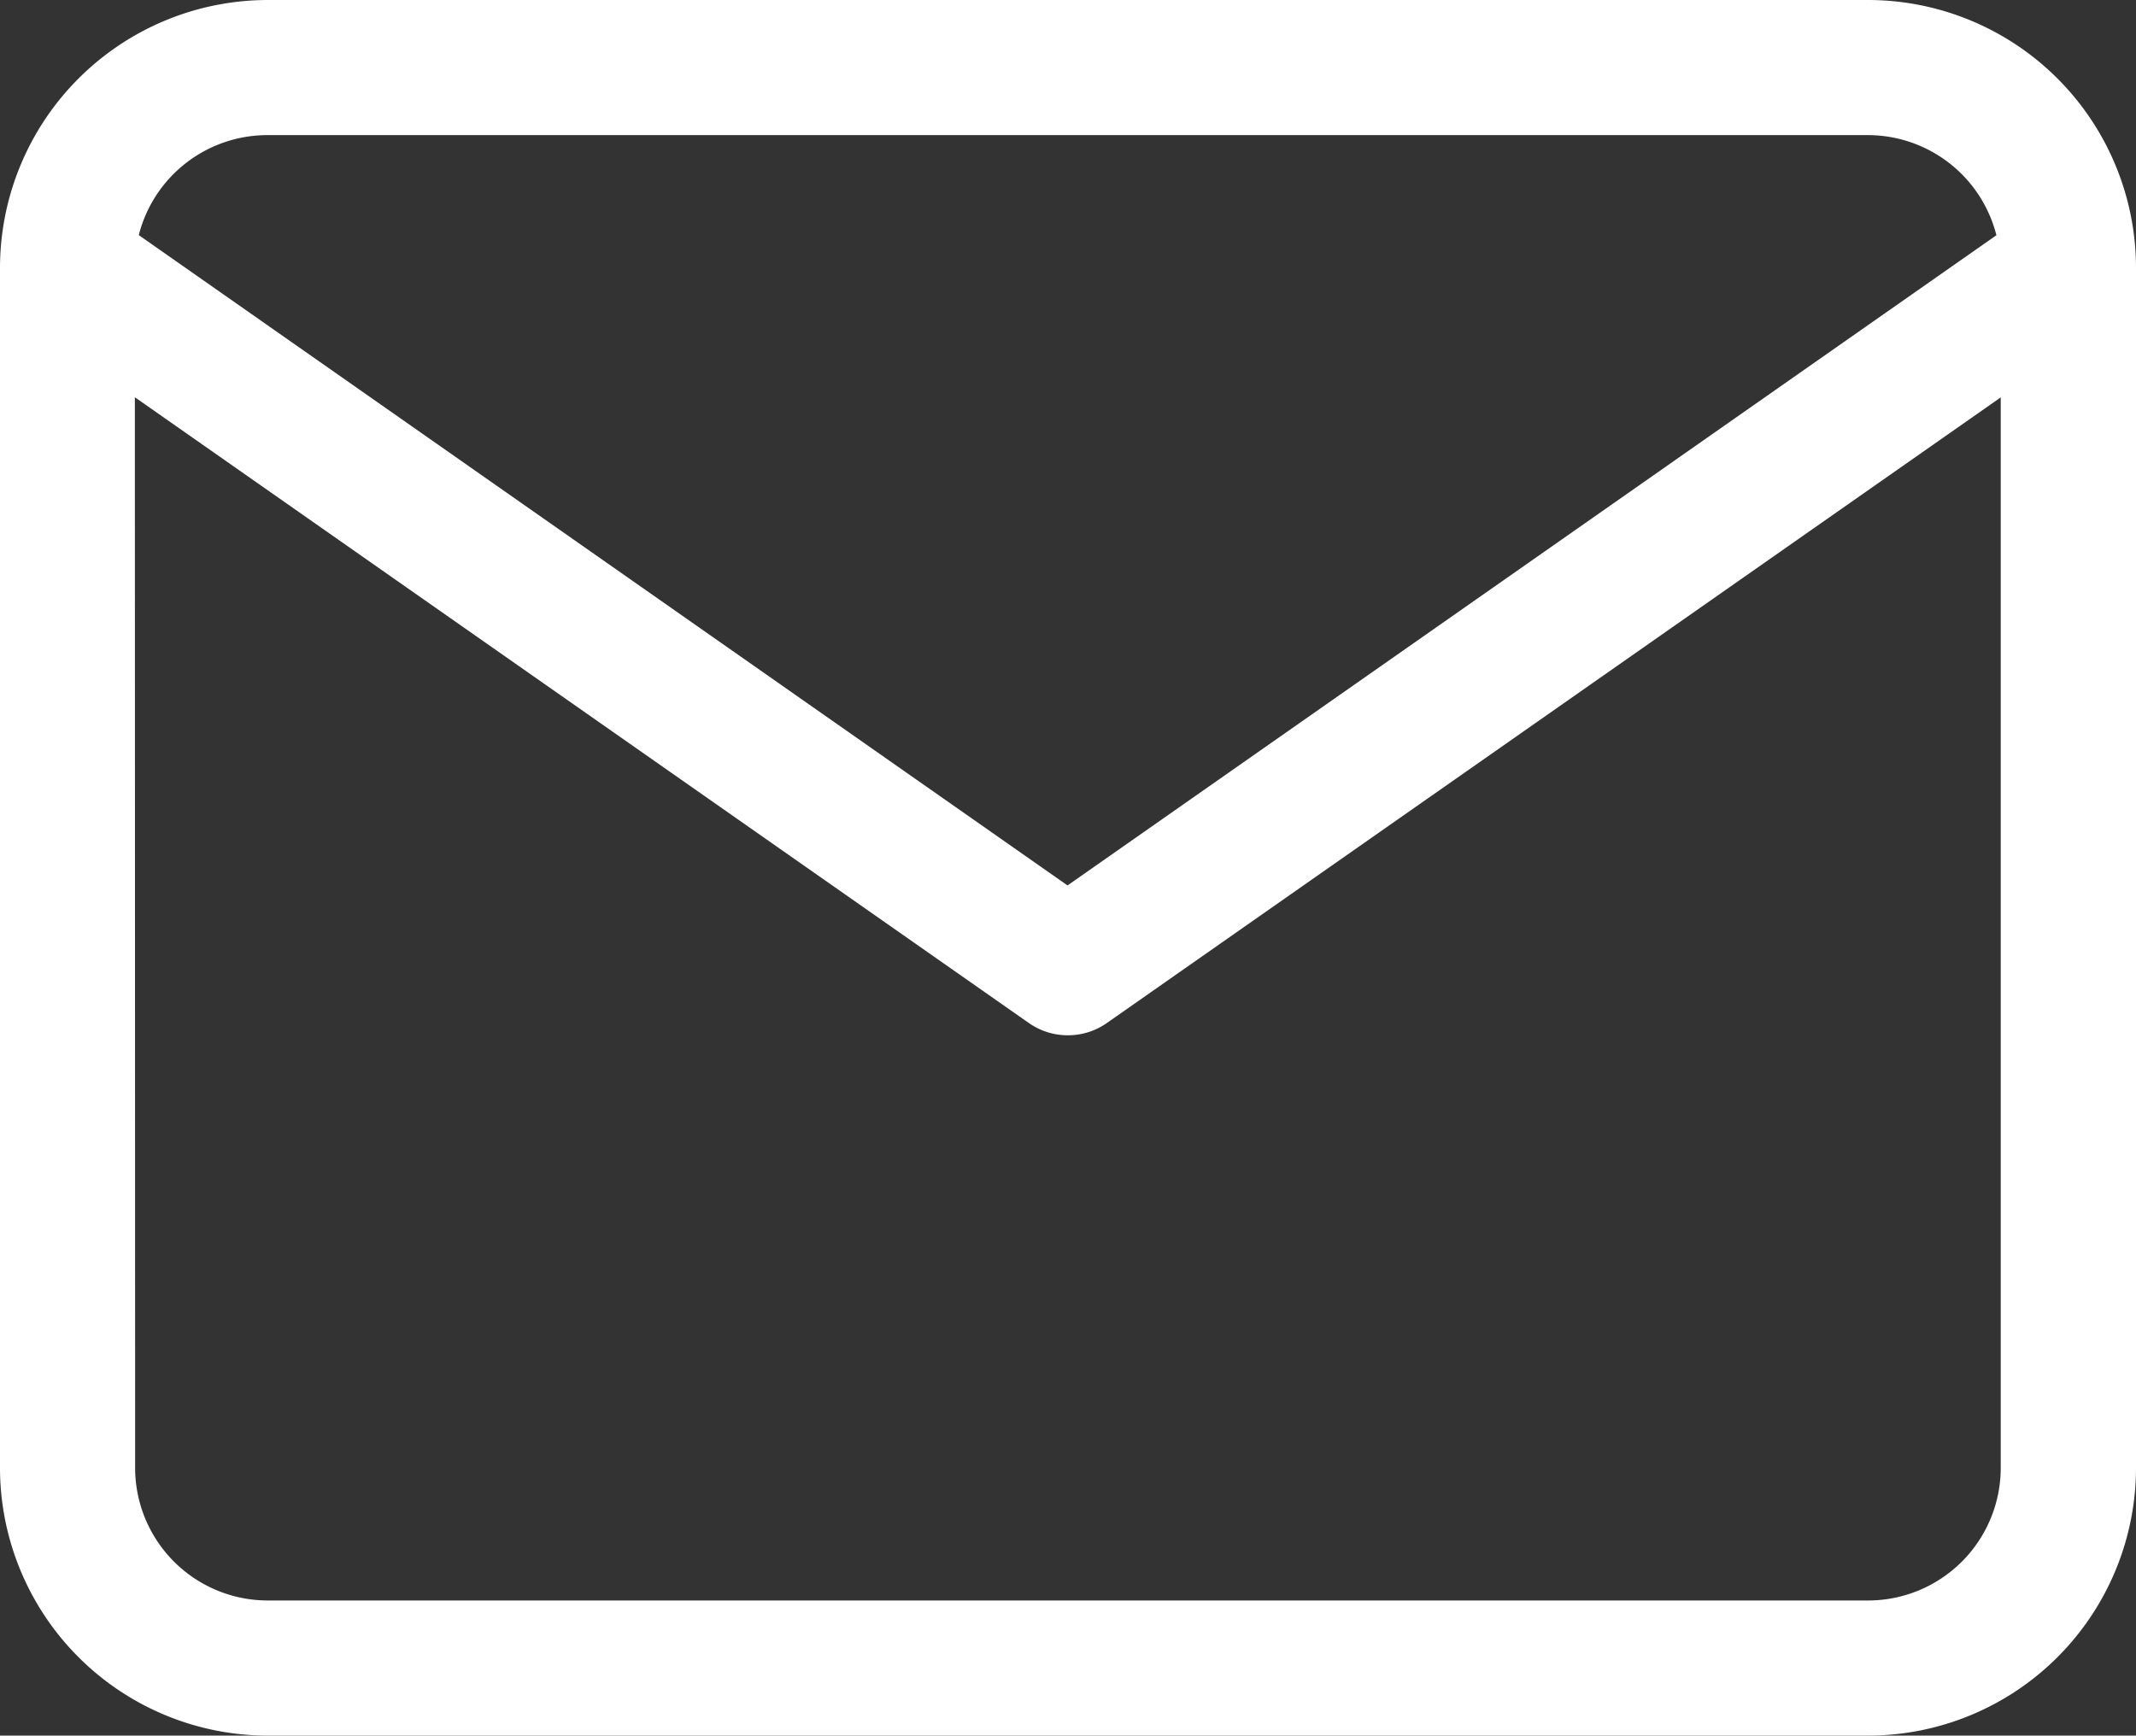 <svg xmlns="http://www.w3.org/2000/svg" width="15.807" height="12.845" viewBox="0 0 15.807 12.845">
  <rect x="0" y="0" width="15.807" height="12.845" fill="#333333" stroke="none"/>
  <path id="icon_mail" d="M-1010.764-3858.155a1.983,1.983,0,0,1-1.981-1.98v-8.884a1.984,1.984,0,0,1,1.981-1.981h11.845a1.984,1.984,0,0,1,1.981,1.981v8.884a1.983,1.983,0,0,1-1.981,1.98Zm-.981-1.98a.982.982,0,0,0,.981.98h11.845a.982.982,0,0,0,.98-.98v-7.924l-6.616,4.631a.5.5,0,0,1-.288.09.5.5,0,0,1-.287-.09l-6.617-4.632Zm6.9-4.312,6.874-4.812a.982.982,0,0,0-.951-.741h-11.845a.982.982,0,0,0-.951.74Z" transform="translate(1012.745 3871)" fill="#fff"/>
</svg>
